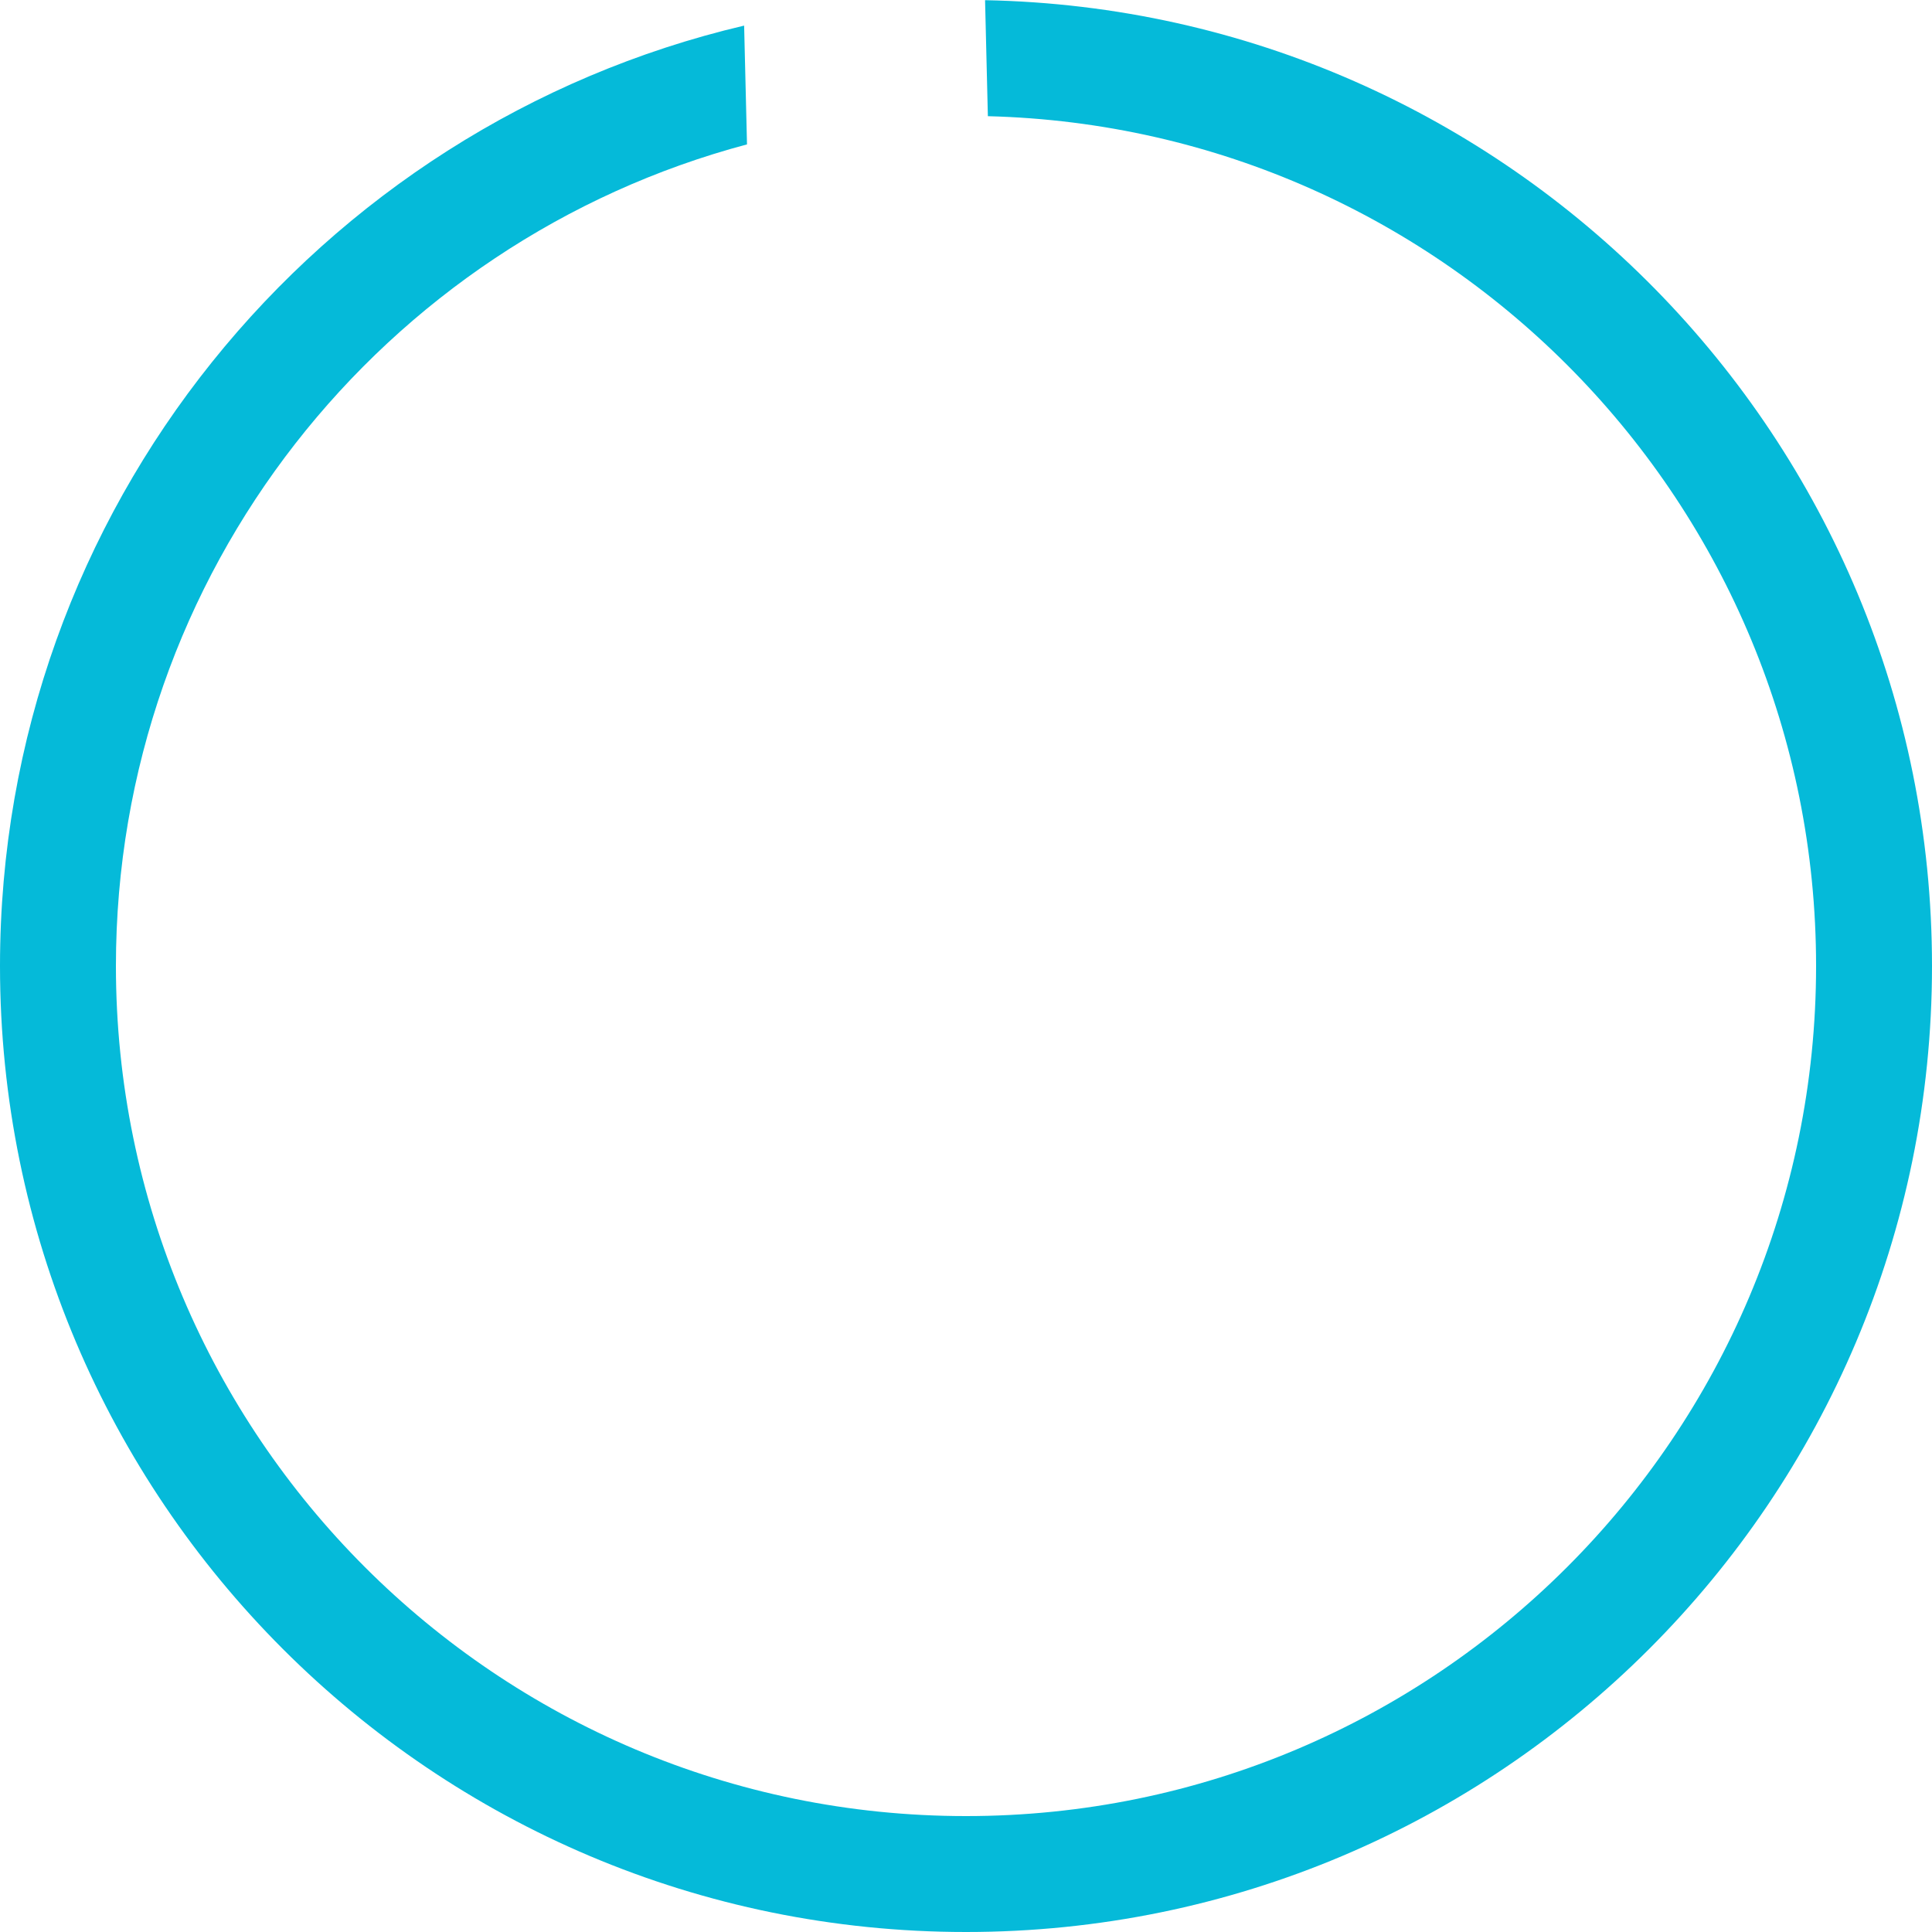 <svg width="150" height="150" viewBox="0 0 150 150" fill="none" xmlns="http://www.w3.org/2000/svg">
<path fill-rule="evenodd" clip-rule="evenodd" d="M57.997 11.211C29.786 18.711 9 44.428 9 75C9 111.451 38.549 141 75 141C111.451 141 141 111.451 141 75C141 39.117 112.364 9.922 76.698 9.021L76.48 0.014C117.218 0.803 150 34.073 150 75C150 116.421 116.421 150 75 150C33.579 150 0 116.421 0 75C0 39.507 24.655 9.772 57.774 1.988L57.997 11.211Z" fill="#05BAD9"/>
</svg>
